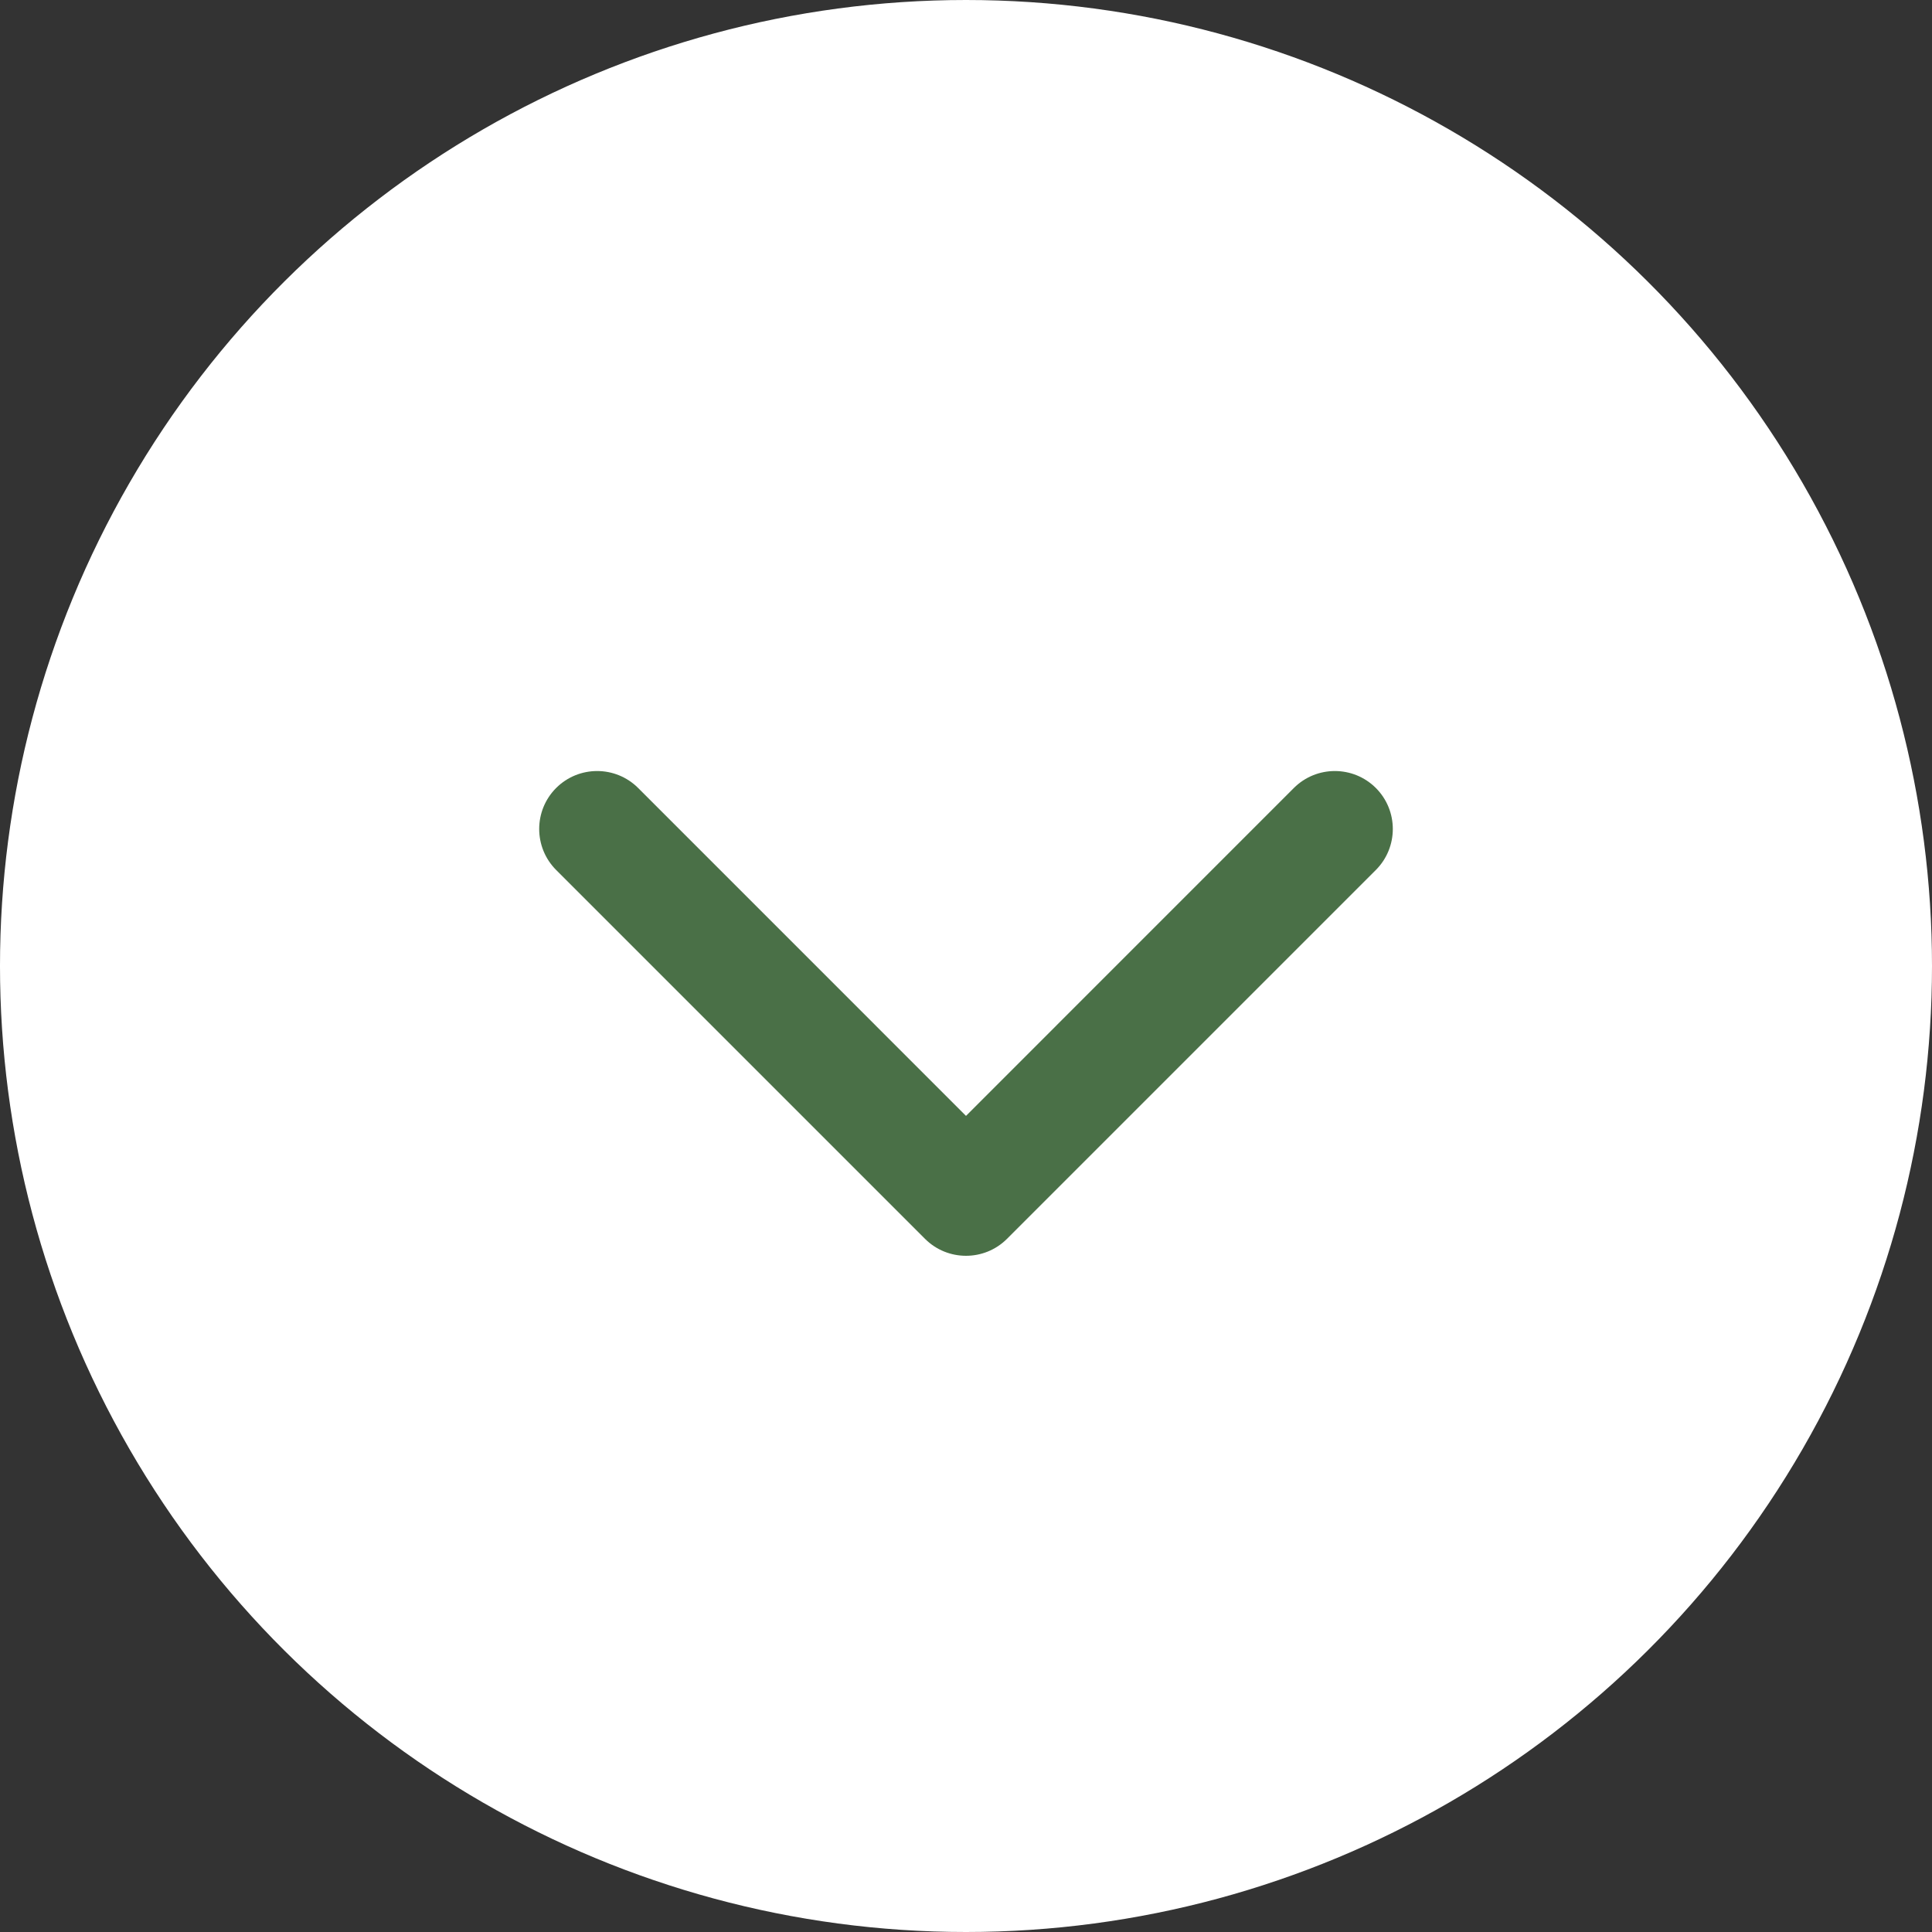 <?xml version="1.0" encoding="UTF-8"?> <svg xmlns="http://www.w3.org/2000/svg" width="50" height="50" viewBox="0 0 50 50" fill="none"><rect x="0" y="0" width="50" height="50" fill="#333333" stroke="none"/> <circle cx="25" cy="25" r="25" transform="matrix(4.37114e-08 1 1 -4.37114e-08 0 0)" fill="white"></circle> <path d="M26.061 32.061C25.475 32.646 24.525 32.646 23.939 32.061L14.393 22.515C13.808 21.929 13.808 20.979 14.393 20.393C14.979 19.808 15.929 19.808 16.515 20.393L25 28.879L33.485 20.393C34.071 19.808 35.021 19.808 35.607 20.393C36.192 20.979 36.192 21.929 35.607 22.515L26.061 32.061ZM26.5 30L26.5 31L23.5 31L23.5 30L26.5 30Z" fill="#4A7047"></path> </svg> 